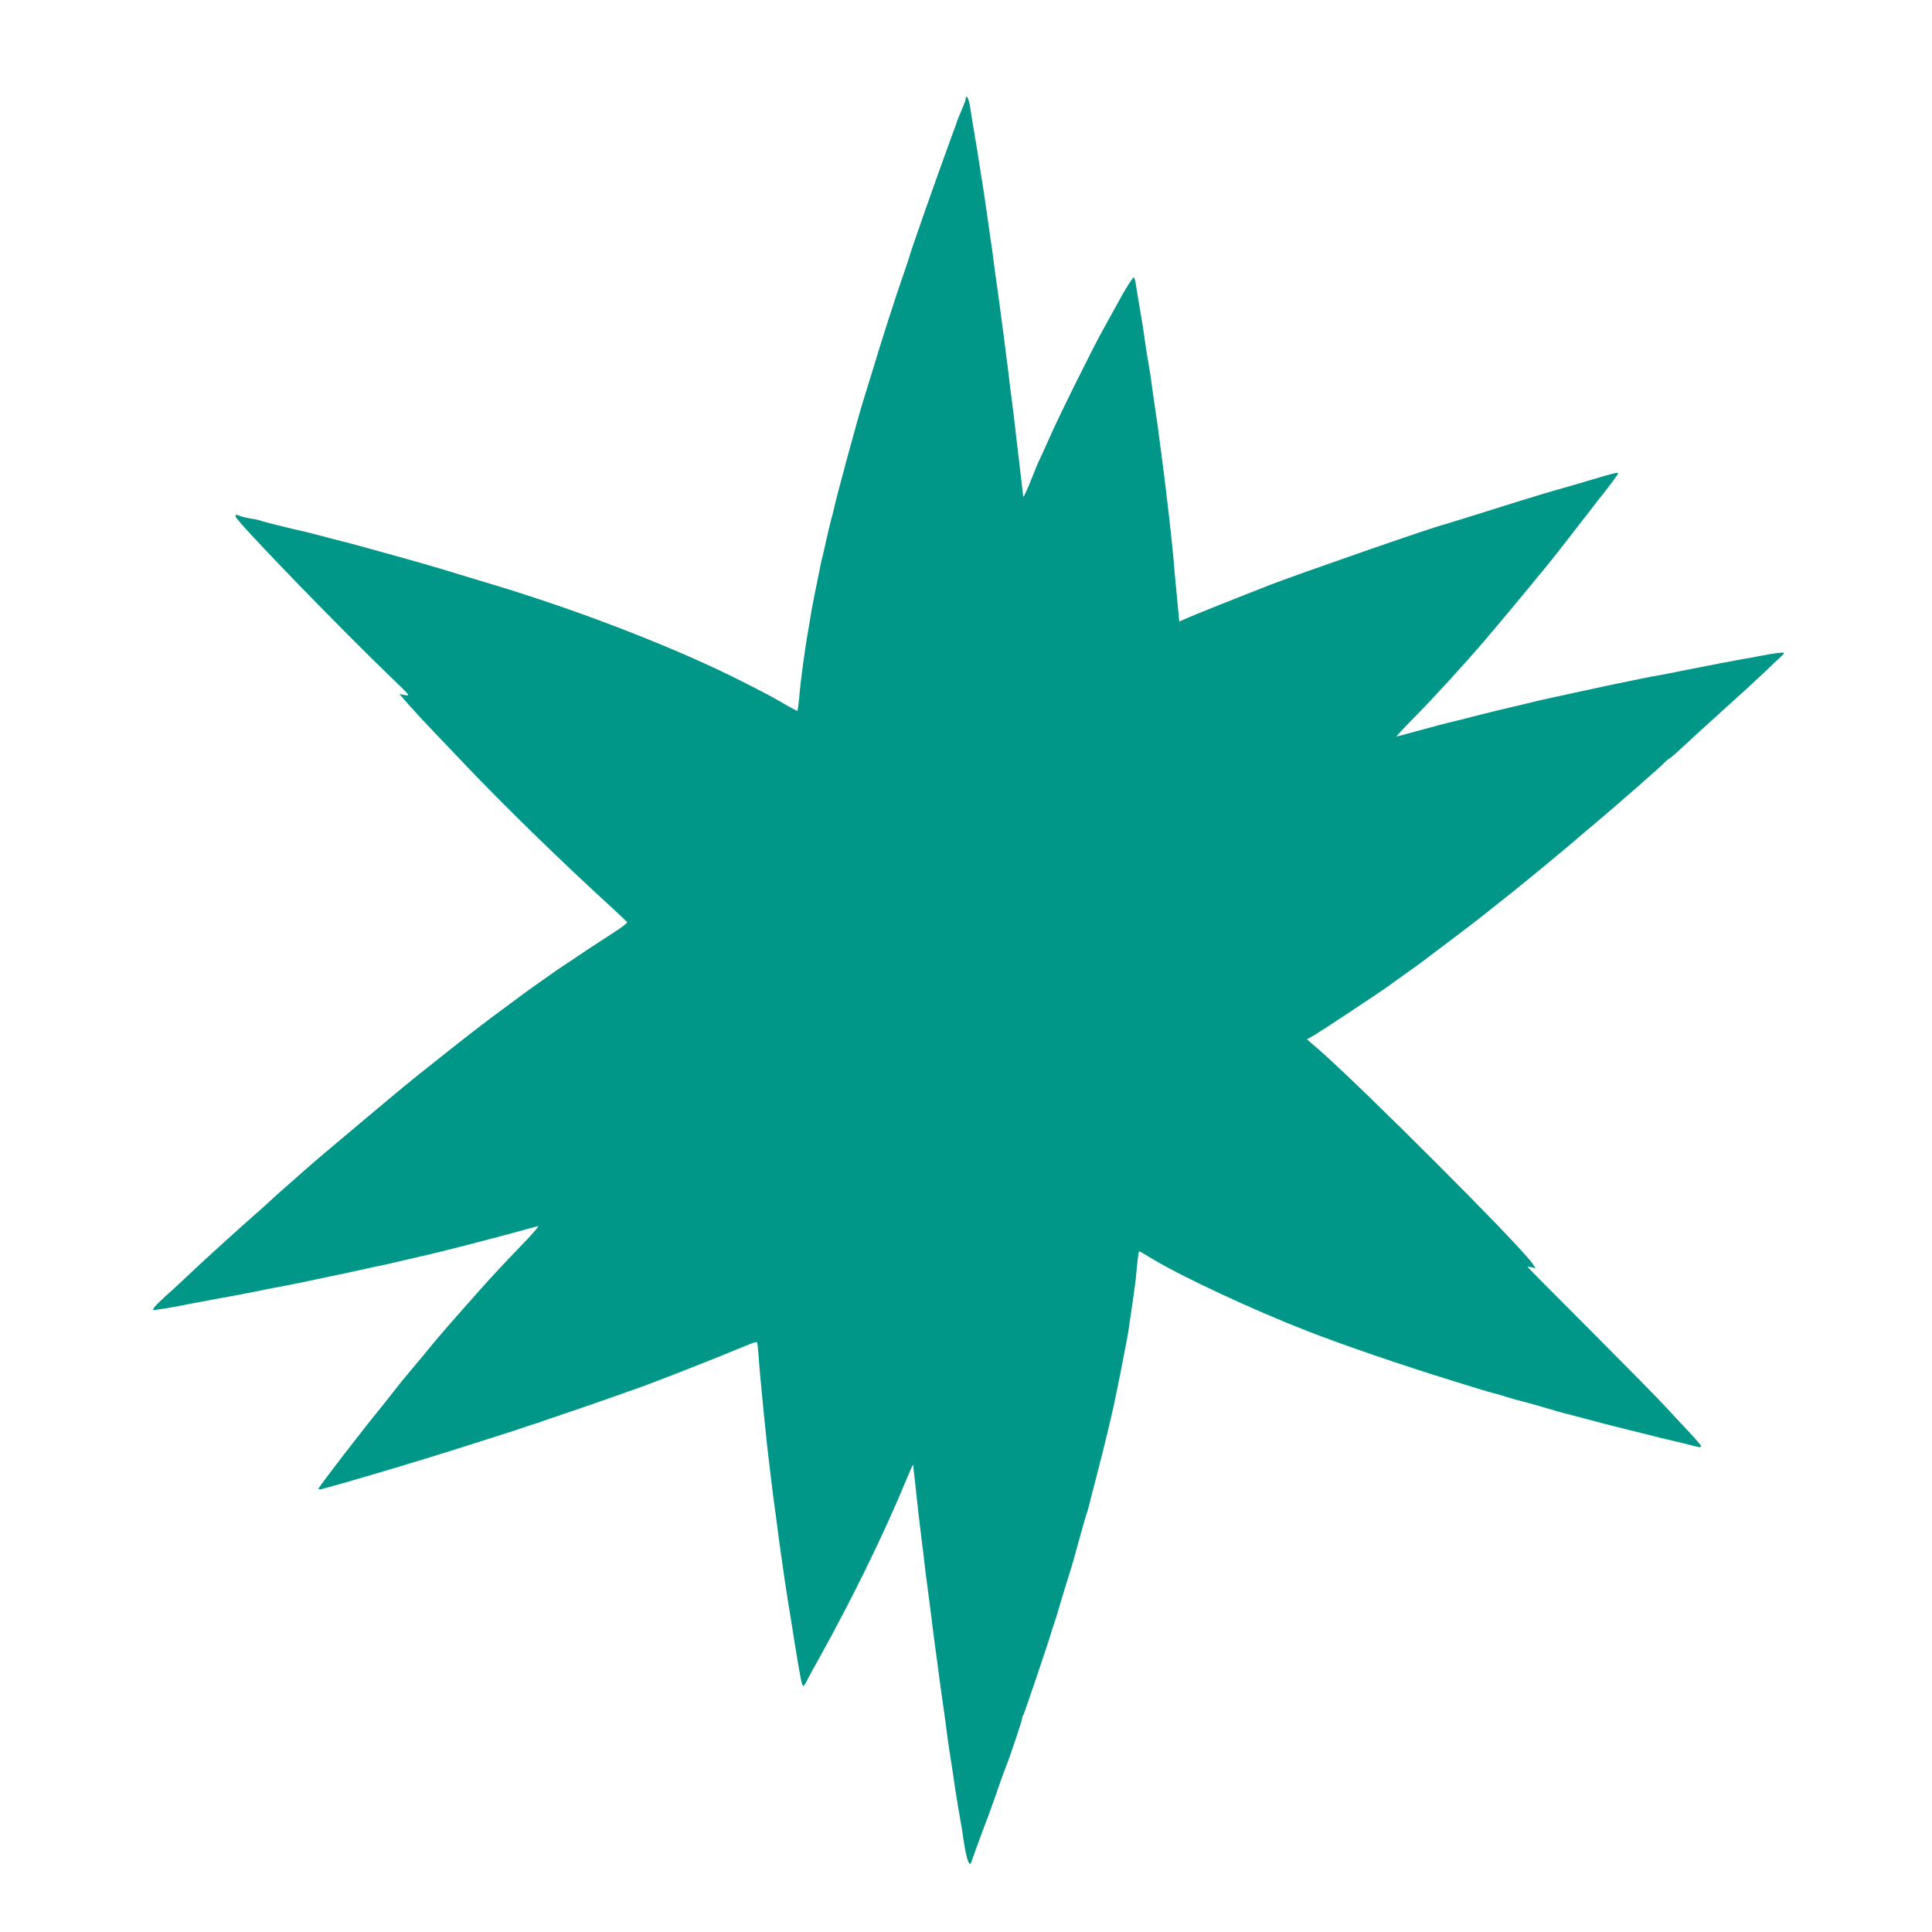 <?xml version="1.0" standalone="no"?>
<!DOCTYPE svg PUBLIC "-//W3C//DTD SVG 20010904//EN"
 "http://www.w3.org/TR/2001/REC-SVG-20010904/DTD/svg10.dtd">
<svg version="1.0" xmlns="http://www.w3.org/2000/svg"
 width="1280pt" height="1280pt" viewBox="0 0 1280 1280"
 preserveAspectRatio="xMidYMid meet">
<g transform="translate(0,1280) scale(0.1,-0.1)"
fill="#009688" stroke="none">
<path d="M6399 12152 c-2 -16 -4 -23 -16 -52 -36 -85 -42 -101 -42 -103 0 -2
-2 -9 -42 -117 -99 -270 -261 -731 -274 -780 -2 -8 -20 -62 -40 -120 -54 -154
-150 -454 -201 -625 -25 -82 -52 -170 -60 -195 -29 -86 -187 -667 -200 -736
-1 -6 -9 -36 -17 -65 -8 -30 -22 -90 -32 -134 -9 -44 -21 -93 -25 -110 -5 -16
-12 -48 -16 -70 -4 -22 -8 -44 -10 -50 -6 -27 -47 -232 -50 -255 -1 -8 -7 -44
-13 -80 -29 -159 -56 -360 -67 -492 -4 -43 -9 -78 -12 -78 -2 0 -30 15 -61 32
-117 68 -140 80 -306 164 -417 212 -1048 458 -1610 629 -49 15 -146 44 -215
65 -217 67 -322 97 -660 190 -19 5 -62 17 -95 26 -60 16 -276 72 -305 79 -112
25 -289 69 -305 76 -11 4 -38 10 -60 13 -22 3 -53 10 -68 15 -36 14 -39 14
-35 -3 8 -34 714 -763 1051 -1085 104 -100 106 -103 70 -96 l-37 7 69 -79 c38
-43 114 -125 170 -183 55 -58 148 -154 205 -215 259 -272 632 -635 947 -923
62 -57 115 -107 118 -111 3 -5 -32 -33 -78 -62 -45 -29 -133 -87 -196 -128
-62 -42 -123 -83 -136 -91 -22 -14 -59 -39 -190 -132 -33 -23 -87 -62 -120
-87 -34 -25 -73 -55 -89 -66 -84 -60 -262 -197 -426 -328 -237 -188 -227 -181
-473 -387 -289 -242 -364 -306 -442 -375 -37 -33 -91 -80 -119 -105 -28 -24
-78 -69 -111 -100 -33 -30 -76 -69 -95 -85 -82 -71 -352 -316 -430 -391 -47
-45 -114 -107 -150 -138 -35 -32 -71 -67 -78 -78 -14 -19 -13 -20 24 -14 51 7
136 22 204 36 30 6 69 13 85 16 17 3 50 9 75 14 25 5 74 14 110 20 36 7 70 13
75 14 6 2 28 6 50 10 22 4 74 14 115 23 41 8 86 17 100 19 23 4 206 41 240 49
8 2 51 11 95 20 44 9 139 29 210 45 72 16 141 31 155 33 14 3 66 15 115 27 50
12 98 23 107 25 90 18 479 118 783 202 11 3 -43 -59 -120 -138 -77 -79 -190
-200 -251 -269 -210 -236 -289 -327 -344 -395 -30 -37 -86 -105 -125 -150 -38
-45 -88 -106 -110 -135 -22 -29 -65 -83 -95 -120 -122 -149 -410 -523 -410
-533 0 -5 10 -6 23 -2 74 20 102 28 197 55 198 58 245 72 325 96 44 14 100 31
125 38 105 32 287 89 450 141 96 31 180 58 185 59 6 2 17 6 25 9 14 5 120 40
130 42 3 1 12 4 20 8 8 3 69 23 135 46 66 22 185 63 265 91 80 28 156 55 170
60 98 31 498 187 813 317 21 8 40 13 42 11 3 -3 7 -38 10 -79 5 -74 14 -179
34 -379 6 -58 13 -127 16 -155 2 -27 9 -86 14 -130 5 -44 15 -123 21 -175 14
-117 17 -136 30 -230 5 -41 15 -111 20 -155 6 -44 13 -91 15 -105 2 -14 6 -45
10 -70 7 -55 19 -135 39 -260 9 -52 27 -167 41 -255 36 -226 48 -285 57 -285
4 0 17 19 28 43 12 23 50 94 86 157 212 381 431 830 570 1170 24 58 43 101 44
95 0 -5 5 -50 11 -100 5 -49 12 -108 14 -130 4 -43 18 -160 34 -290 6 -44 13
-100 15 -125 5 -45 14 -117 36 -280 6 -47 13 -101 15 -120 4 -34 16 -128 35
-265 5 -38 12 -90 15 -115 3 -25 15 -108 26 -185 11 -77 22 -157 24 -178 2
-21 11 -80 19 -130 13 -81 22 -143 32 -212 1 -11 12 -78 24 -150 13 -71 23
-137 25 -145 23 -173 46 -250 60 -207 10 31 107 294 115 312 4 11 27 74 50
140 22 66 48 136 55 155 30 71 123 350 118 350 -3 0 -1 6 5 13 7 9 184 532
196 582 2 6 6 17 9 25 3 8 10 31 16 50 22 76 74 248 91 300 10 30 37 125 60
210 23 85 46 164 50 175 5 11 11 34 15 50 4 17 9 37 11 45 56 212 121 471 150
605 17 78 42 199 49 237 3 15 14 72 24 125 11 54 22 116 26 138 22 146 46 317
50 355 10 114 18 180 22 180 3 0 43 -23 89 -51 199 -120 662 -336 1024 -477
241 -94 632 -228 970 -332 74 -23 156 -48 181 -56 25 -8 54 -16 65 -19 10 -2
51 -13 89 -25 81 -25 80 -24 120 -34 47 -12 163 -45 235 -67 36 -10 75 -21 87
-23 12 -3 55 -14 95 -25 41 -12 166 -44 278 -72 113 -28 212 -52 220 -55 8 -2
60 -14 115 -27 55 -14 112 -28 128 -32 17 -5 27 -3 27 4 0 6 -40 52 -88 103
-49 51 -117 125 -153 164 -35 39 -254 261 -486 494 -233 233 -423 425 -423
427 0 2 12 0 27 -3 l27 -7 -20 30 c-66 105 -1149 1188 -1422 1424 l-73 63 52
30 c56 34 417 272 489 324 25 18 71 52 104 75 32 23 71 51 87 62 15 11 47 35
71 53 24 18 77 59 119 90 116 87 227 172 295 227 34 28 91 72 126 100 98 78
335 273 419 345 41 36 113 97 159 135 135 114 434 375 450 395 8 9 23 21 32
26 9 5 45 36 80 69 35 33 155 143 268 245 113 101 241 219 285 261 44 43 90
86 103 97 12 11 22 22 22 25 0 7 -57 1 -155 -18 -38 -8 -90 -17 -115 -21 -25
-4 -47 -8 -50 -9 -3 -1 -23 -5 -45 -9 -22 -3 -62 -11 -90 -17 -27 -5 -97 -19
-155 -30 -58 -12 -123 -25 -145 -29 -22 -5 -56 -11 -75 -14 -19 -3 -78 -14
-130 -25 -52 -11 -106 -22 -120 -25 -39 -7 -181 -38 -240 -51 -14 -3 -47 -10
-75 -16 -27 -6 -68 -15 -90 -20 -22 -4 -49 -10 -61 -13 -11 -2 -49 -11 -85
-19 -35 -9 -116 -28 -179 -43 -63 -14 -167 -40 -230 -56 -63 -17 -122 -31
-130 -33 -32 -6 -189 -48 -289 -76 -58 -16 -107 -29 -110 -29 -3 0 53 60 125
133 127 129 326 347 455 497 61 71 300 358 326 390 6 8 35 44 65 79 56 68 130
162 272 346 47 61 117 151 156 200 38 50 70 93 70 98 0 10 -24 4 -205 -50 -82
-25 -174 -51 -203 -59 -54 -14 -367 -111 -607 -187 -71 -22 -134 -42 -140 -43
-62 -13 -950 -322 -1145 -397 -213 -83 -503 -199 -551 -220 l-56 -25 -11 117
c-13 132 -24 252 -27 296 -3 42 -23 223 -35 330 -6 50 -13 106 -15 125 -5 45
-21 173 -35 275 -6 44 -13 96 -15 115 -2 19 -7 53 -10 75 -4 22 -8 51 -10 65
-13 87 -27 190 -31 220 -3 19 -11 71 -19 115 -7 44 -17 105 -21 135 -10 76 -9
70 -34 215 -12 72 -24 143 -26 159 -2 16 -7 33 -12 38 -4 4 -44 -56 -87 -134
-43 -79 -96 -174 -117 -212 -71 -127 -295 -579 -357 -721 -34 -77 -66 -147
-71 -156 -5 -9 -23 -54 -41 -100 -34 -85 -58 -138 -60 -129 0 3 -2 19 -4 35
-3 31 -17 145 -35 299 -6 49 -13 108 -15 130 -3 23 -9 75 -14 116 -5 41 -15
116 -21 165 -6 50 -13 106 -15 125 -3 19 -10 71 -15 115 -5 44 -15 114 -20
155 -6 41 -12 89 -14 105 -4 34 -10 76 -31 225 -8 58 -17 123 -19 145 -3 22
-10 72 -16 110 -8 58 -17 120 -35 245 -1 8 -5 35 -9 60 -8 54 -36 225 -41 260
-2 14 -9 54 -15 90 -6 36 -15 90 -20 120 -5 30 -11 73 -15 95 -7 40 -24 71
-26 47z"/>
</g>
</svg>
